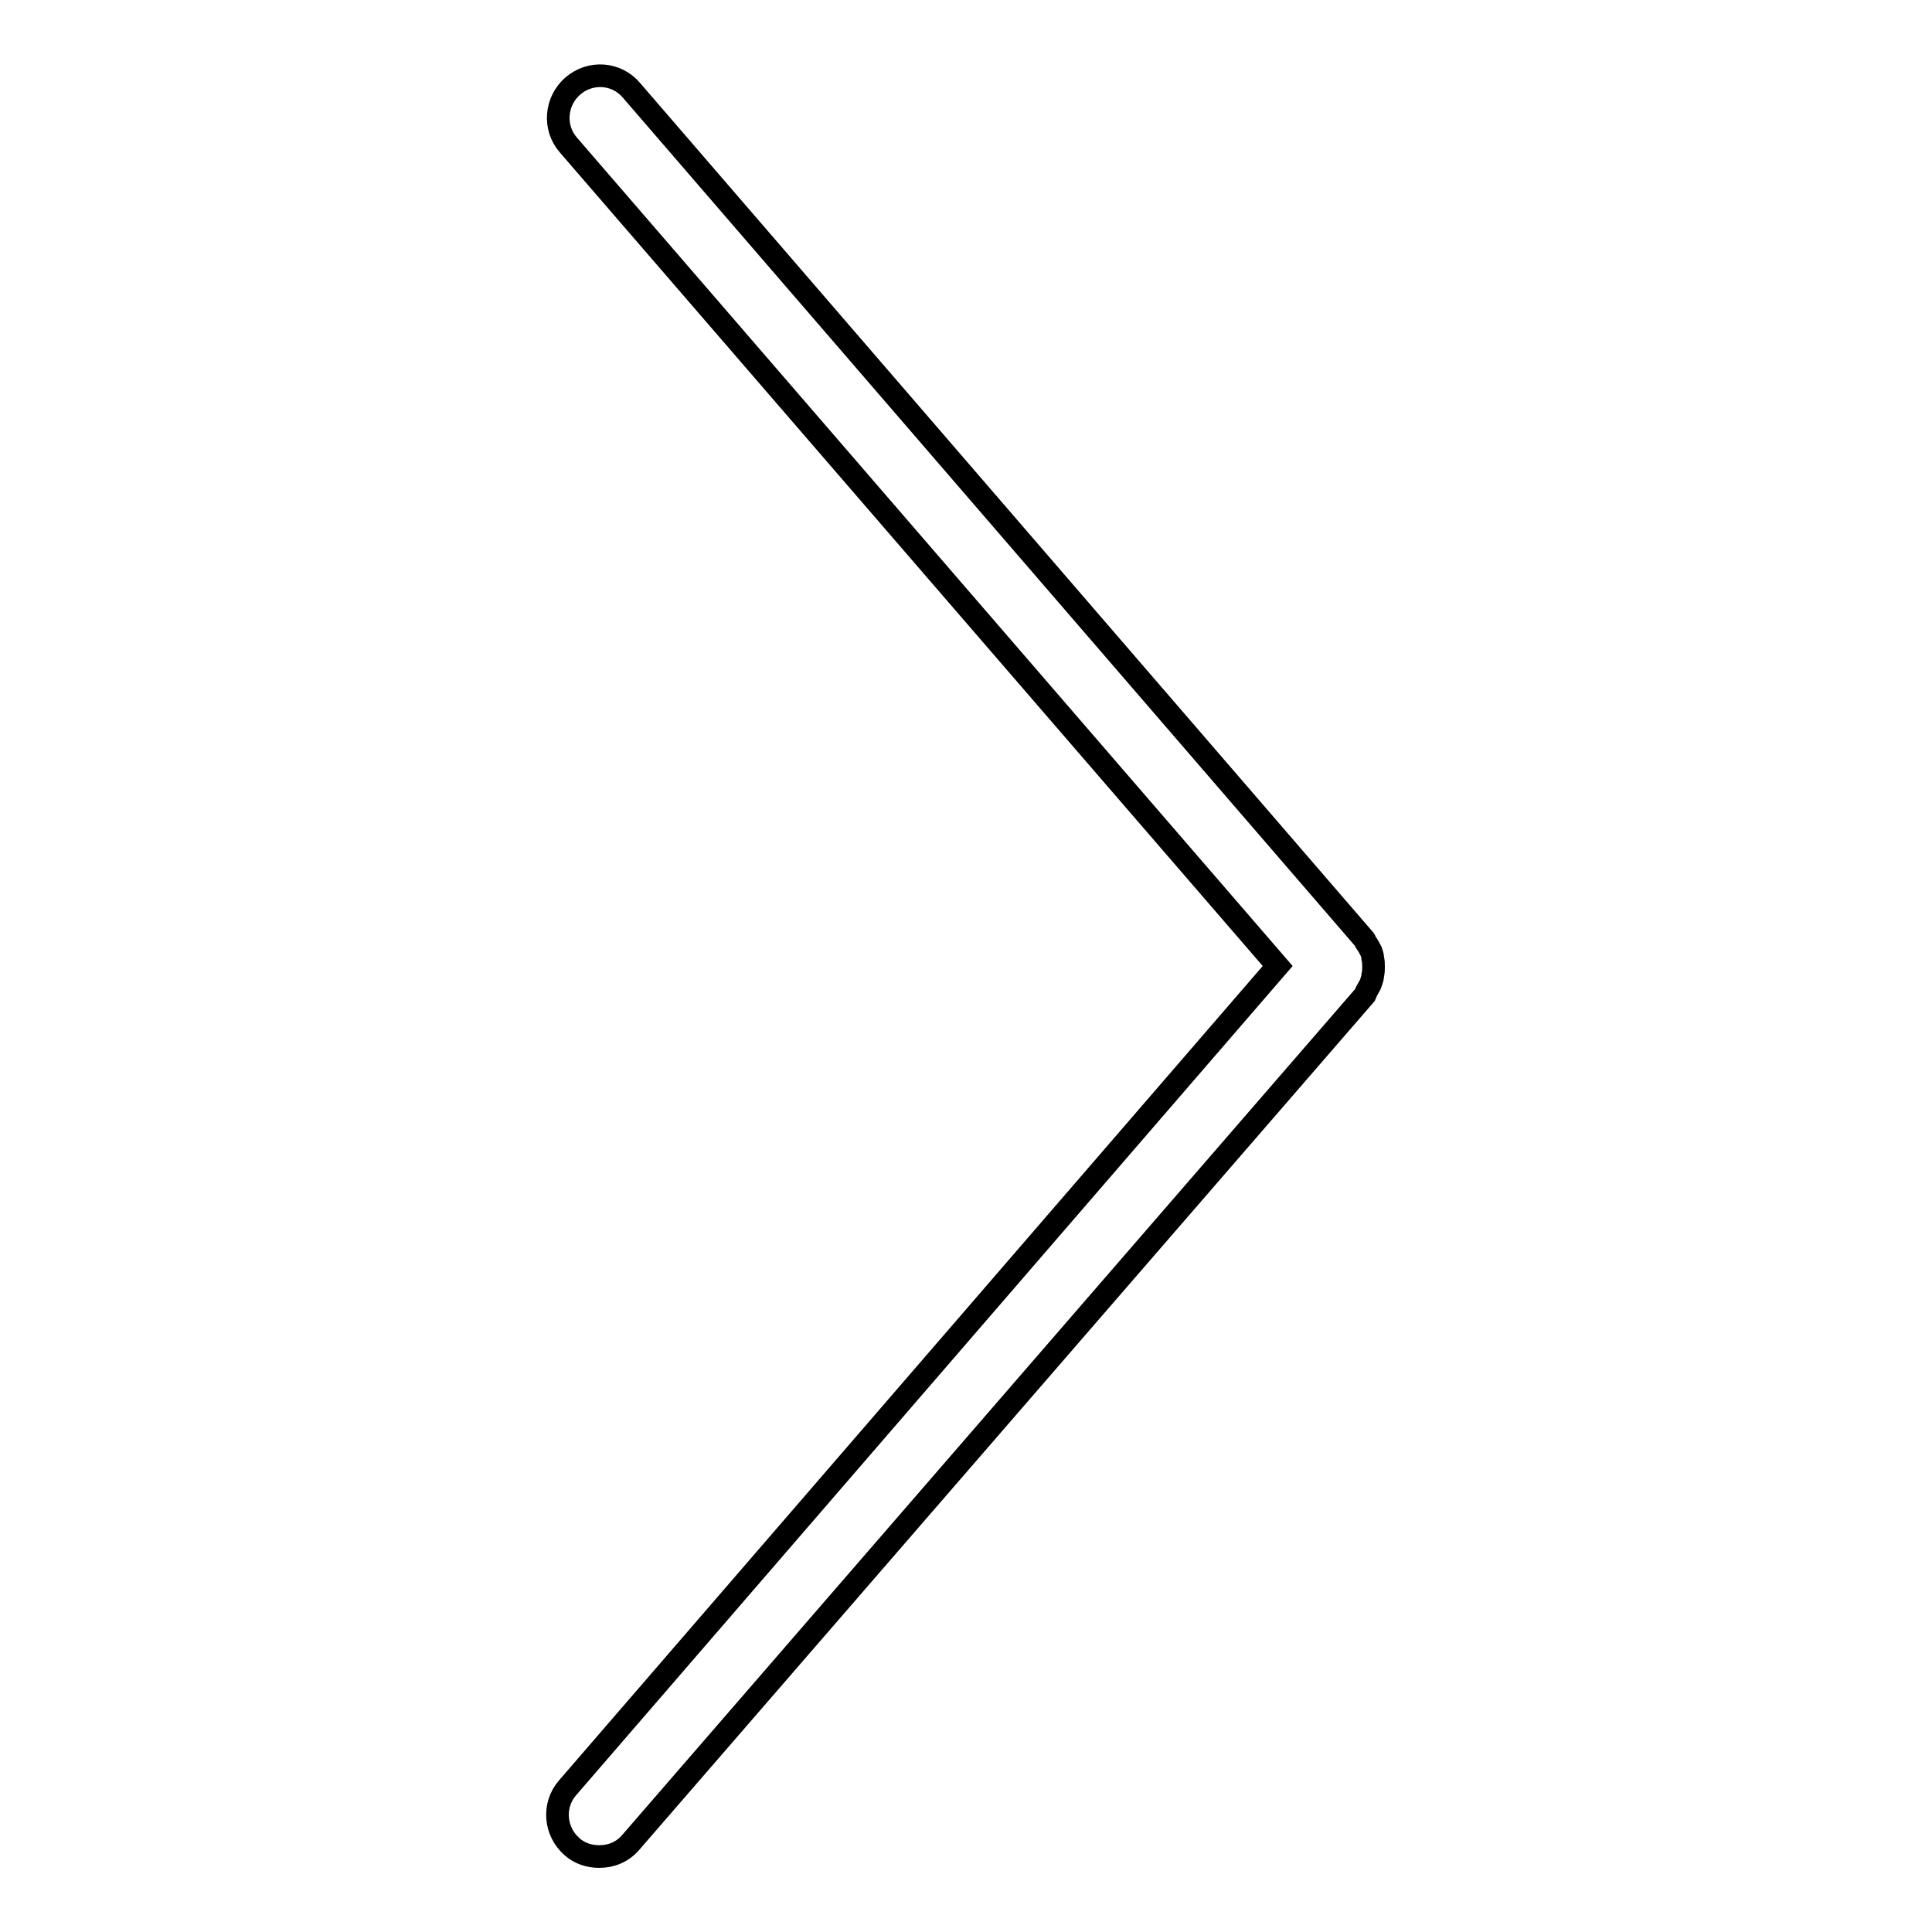 <?xml version="1.0" encoding="utf-8"?>
<!-- Svg Vector Icons : http://www.onlinewebfonts.com/icon -->
<!DOCTYPE svg PUBLIC "-//W3C//DTD SVG 1.1//EN" "http://www.w3.org/Graphics/SVG/1.1/DTD/svg11.dtd">
<svg version="1.1" xmlns="http://www.w3.org/2000/svg" xmlns:xlink="http://www.w3.org/1999/xlink" x="0px" y="0px" viewBox="0 0 256 256" enable-background="new 0 0 256 256" xml:space="preserve">
<g><g><path stroke-width="3" fill-opacity="0" stroke="#000000"  d="M169.3,128l-94-108.8c-2-2.3-1.7-5.8,0.6-7.8c2.3-2,5.8-1.8,7.8,0.6l97.1,112.5c0.1,0.1,0.1,0.3,0.2,0.4c0.3,0.4,0.5,0.8,0.7,1.2c0.1,0.3,0.2,0.6,0.2,0.9c0.1,0.4,0.1,0.7,0.1,1.1c0,0.4,0,0.7-0.1,1.1c0,0.3-0.1,0.6-0.2,0.9c-0.1,0.4-0.4,0.8-0.6,1.2c-0.1,0.1-0.1,0.3-0.2,0.5L83.6,244.1c-1.1,1.3-2.6,1.9-4.2,1.9c-1.3,0-2.6-0.4-3.6-1.3c-2.3-2-2.6-5.5-0.6-7.8L169.3,128z"/></g></g>
</svg>